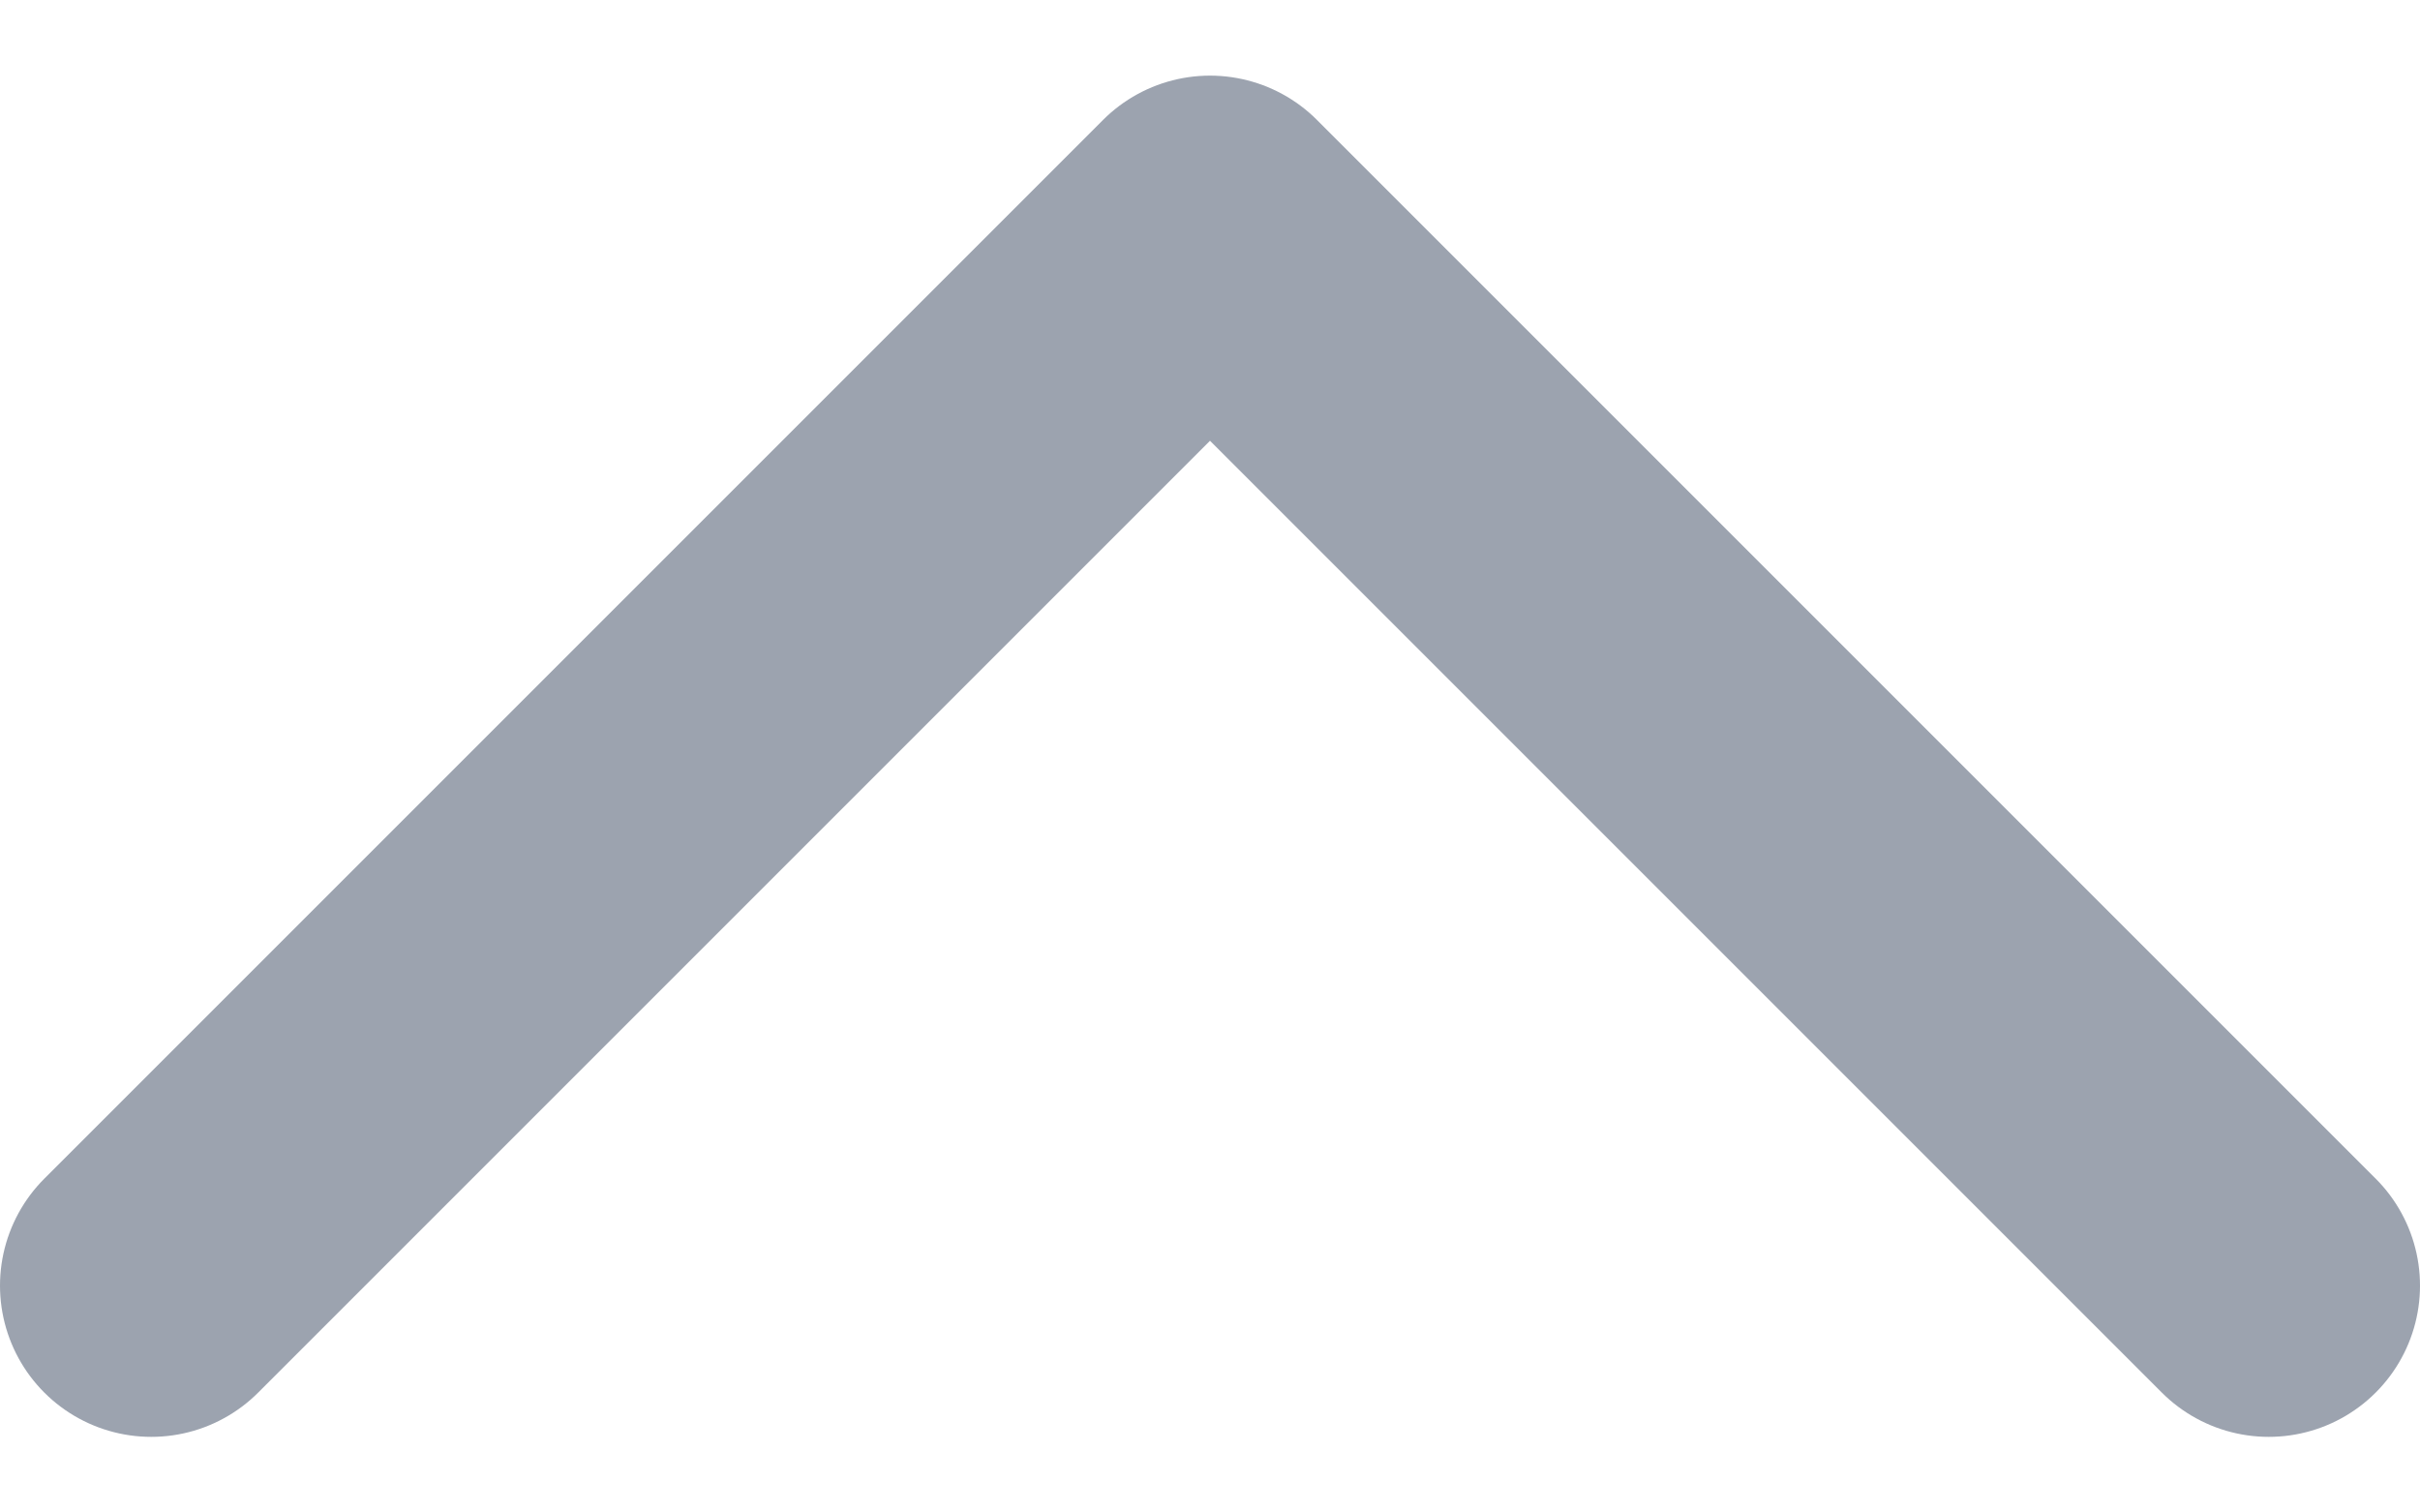 <svg width="16" height="10" viewBox="0 0 16 10" fill="none" xmlns="http://www.w3.org/2000/svg">
<path d="M1 8.5L8 1.5L15 8.5" stroke="#9CA3AF" stroke-width="2" stroke-linecap="round" stroke-linejoin="round"/>
</svg>
